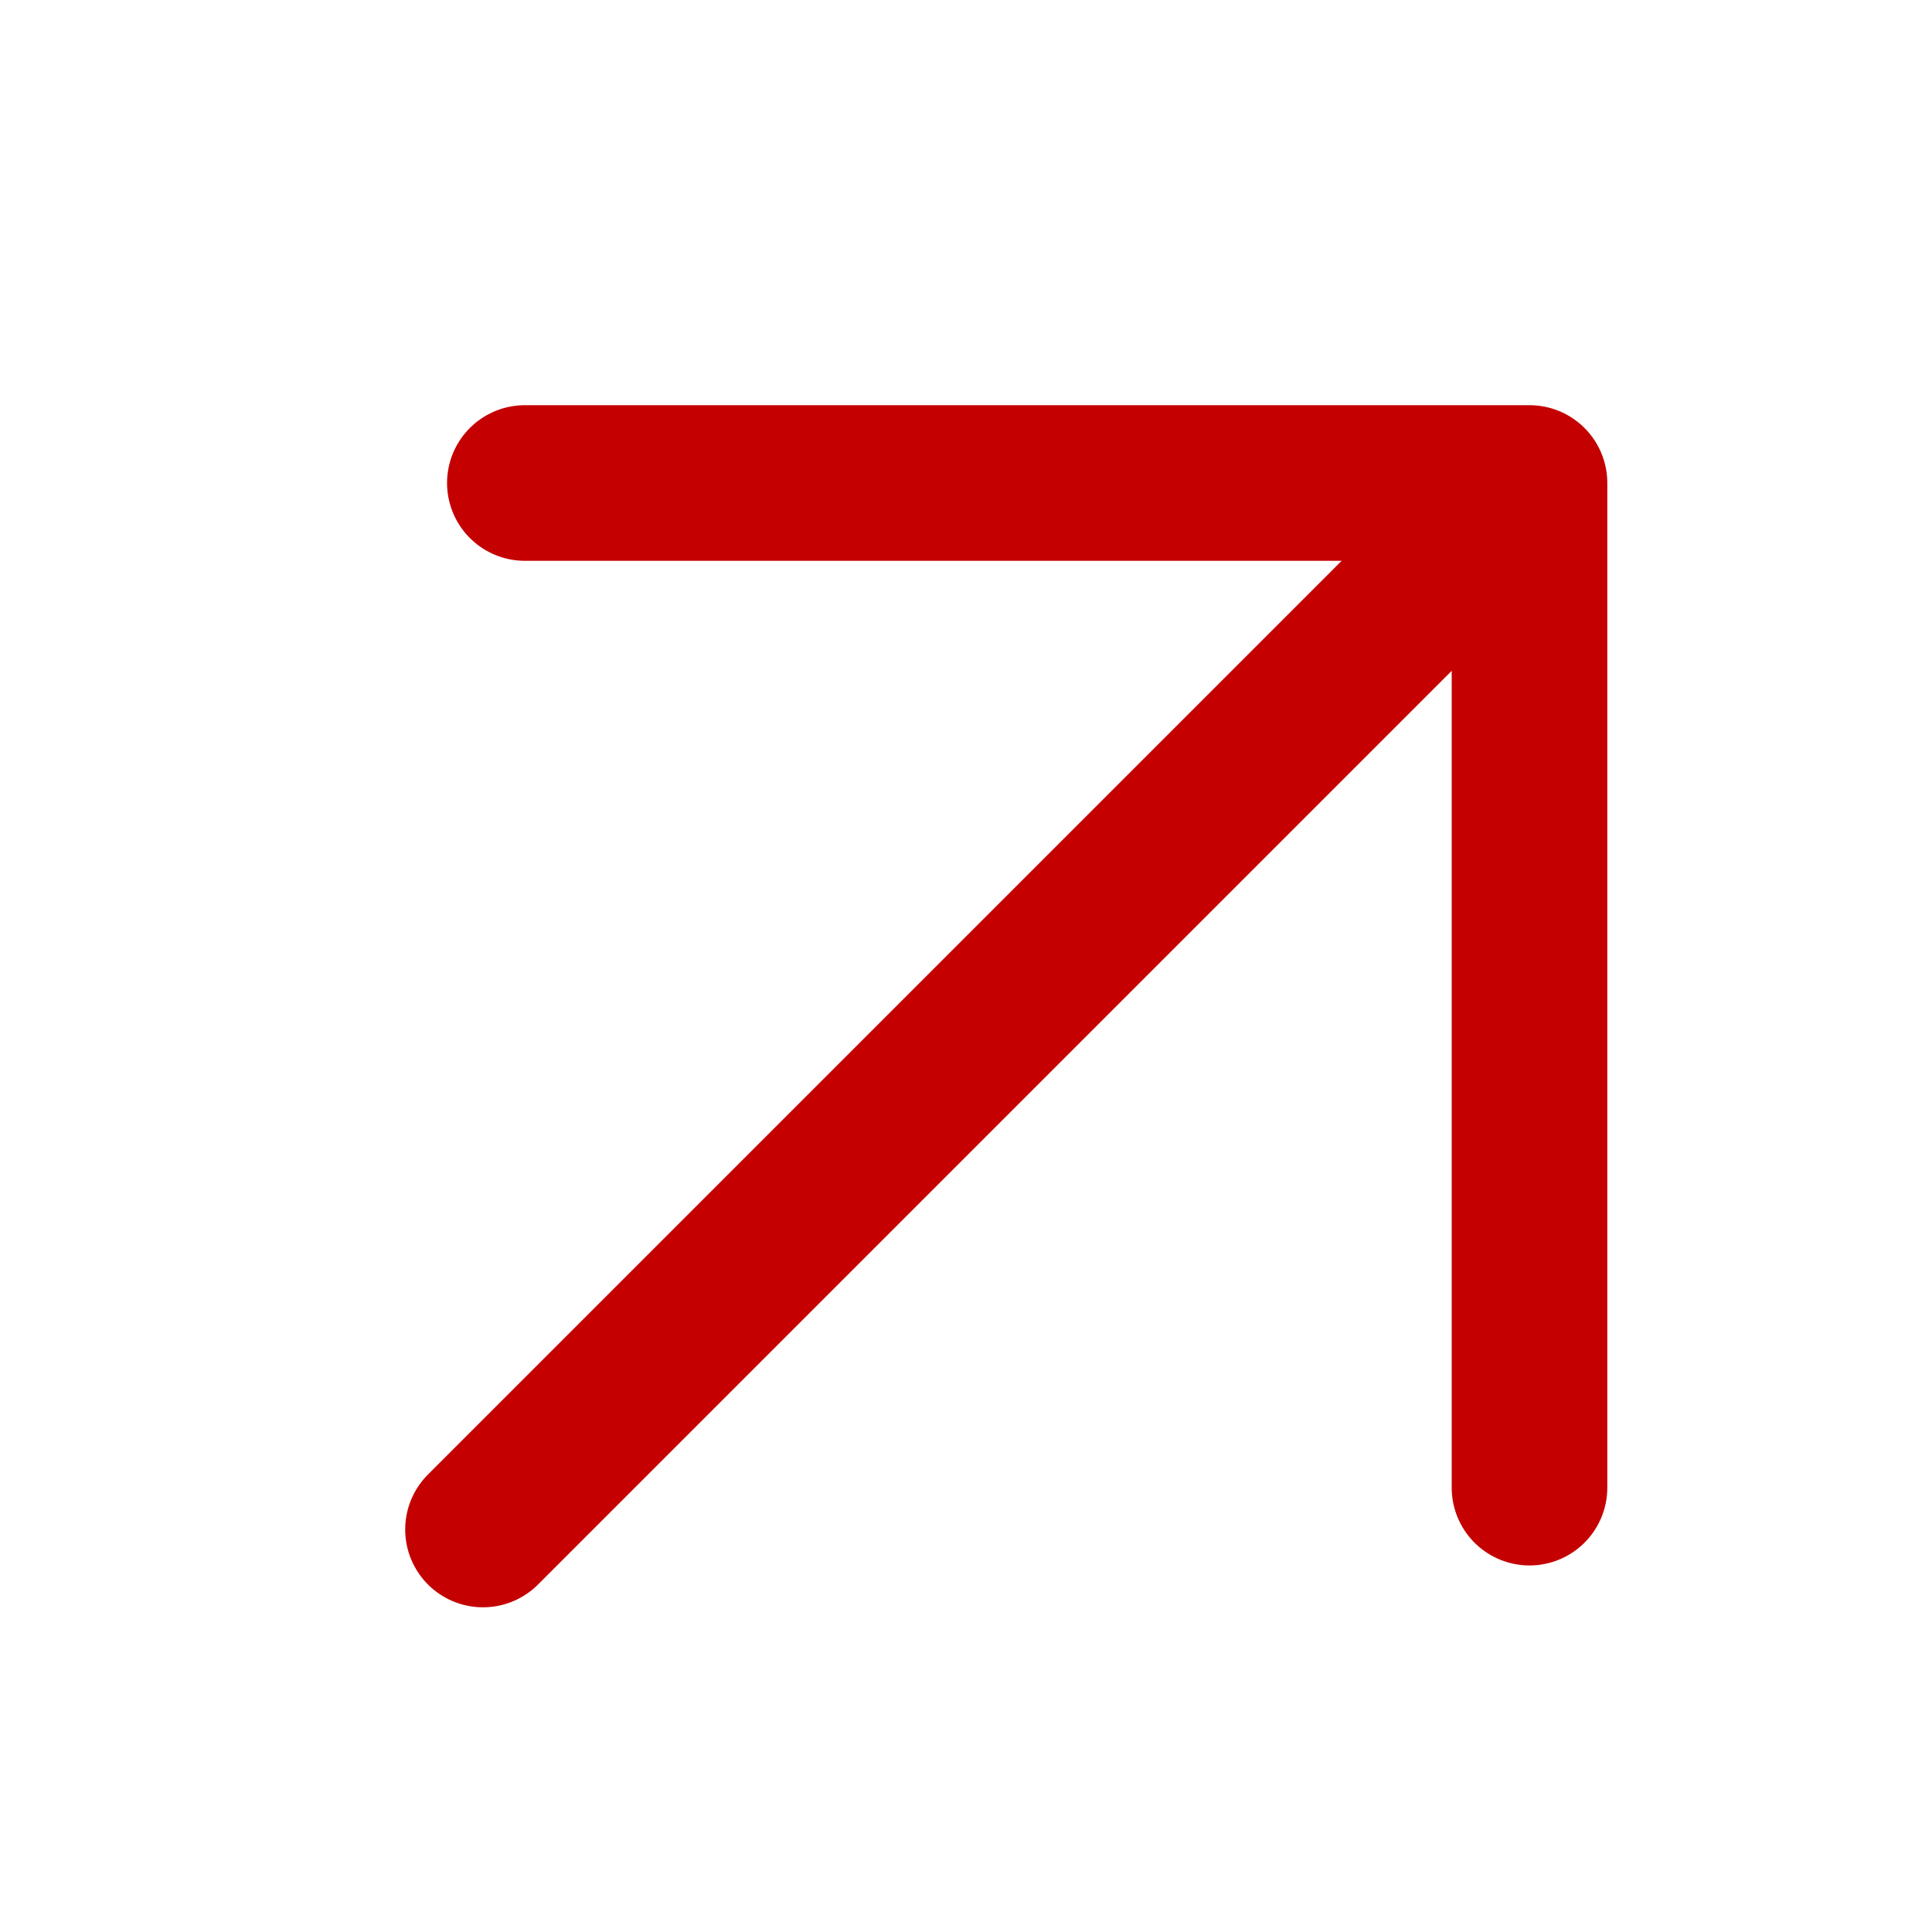 <svg xmlns="http://www.w3.org/2000/svg" width="24" height="24" viewBox="0 0 24 24" fill="none"><path d="M6 19L19 6M19 6V18.48M19 6H6.52" stroke="#C40001" stroke-width="1.933" stroke-linecap="round" stroke-linejoin="round"></path></svg>